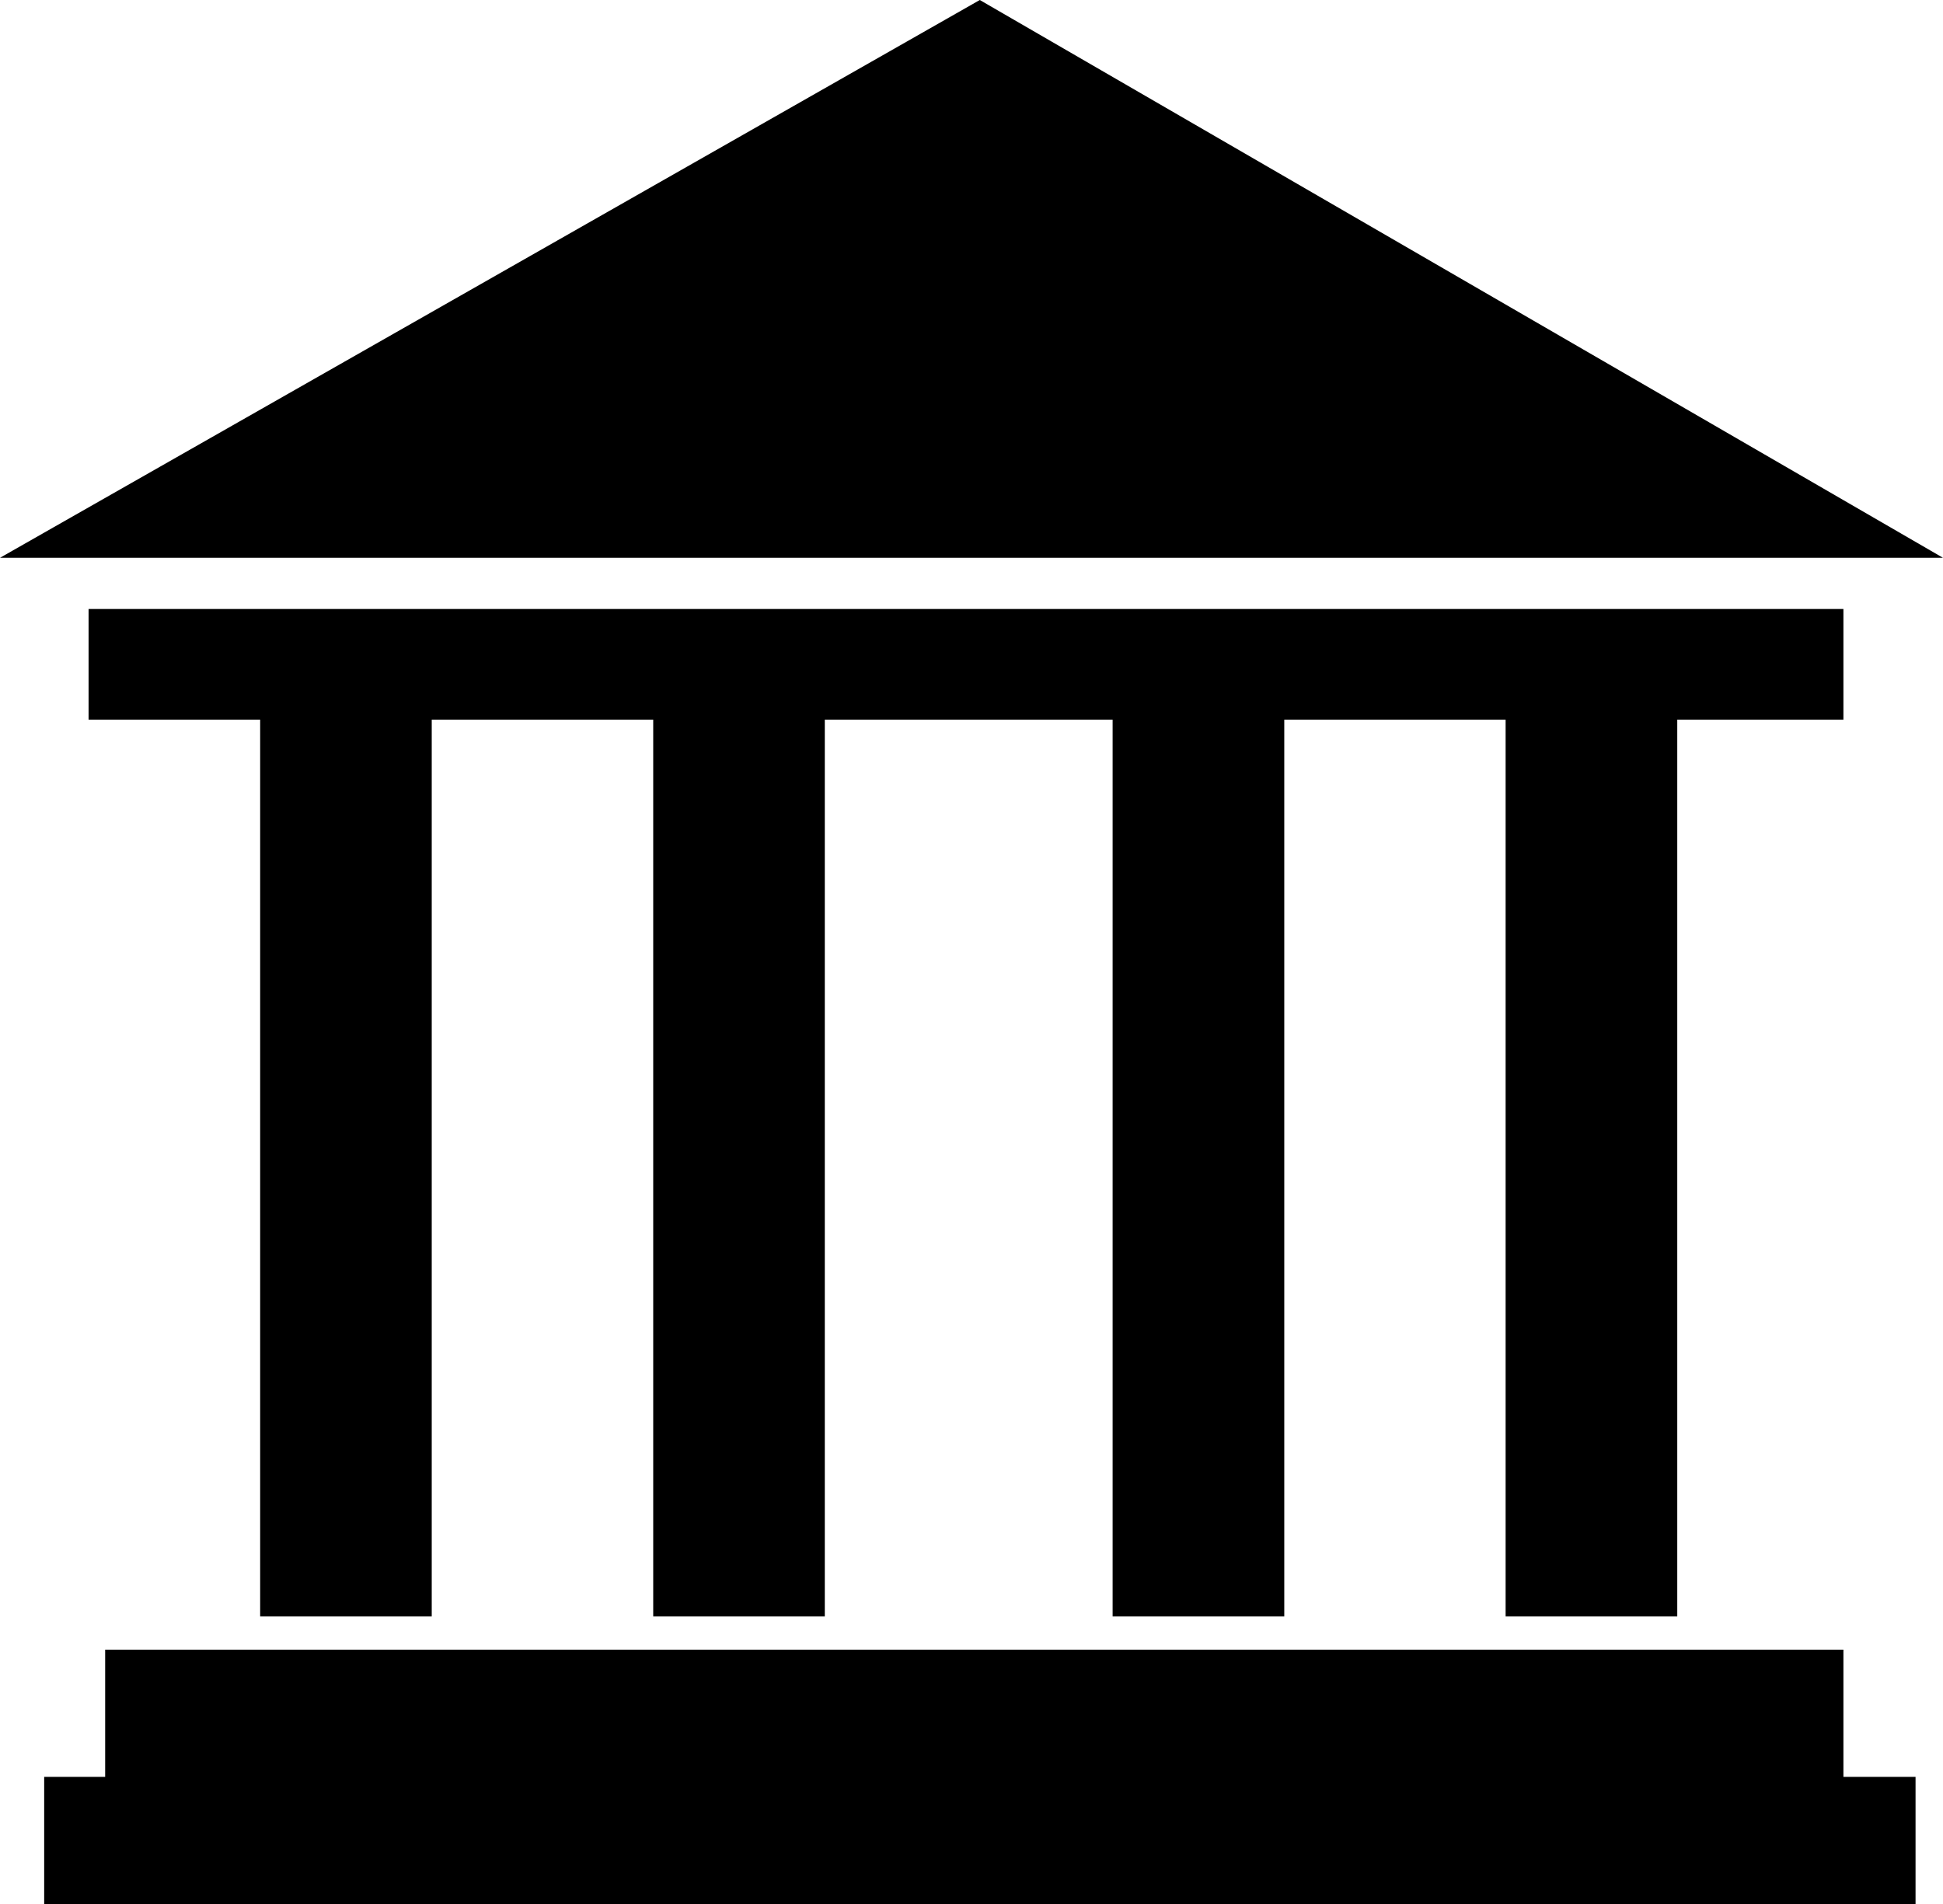 <?xml version="1.0" encoding="iso-8859-1"?>
<!-- Generator: Adobe Illustrator 16.0.0, SVG Export Plug-In . SVG Version: 6.00 Build 0)  -->
<!DOCTYPE svg PUBLIC "-//W3C//DTD SVG 1.1//EN" "http://www.w3.org/Graphics/SVG/1.1/DTD/svg11.dtd">
<svg version="1.1" id="Layer_1" xmlns="http://www.w3.org/2000/svg" xmlns:xlink="http://www.w3.org/1999/xlink" x="0px" y="0px"
	 width="26.827px" height="26.294px" viewBox="0 0 26.827 26.294" style="enable-background:new 0 0 26.827 26.294;"
	 xml:space="preserve">
<g>
	<polygon points="23.158,22.319 23.158,9.937 25.452,9.937 25.452,8.409 1.223,8.409 1.223,9.937 3.592,9.937 3.592,22.319 
		5.961,22.319 5.961,9.937 9.019,9.937 9.019,22.319 11.388,22.319 11.388,9.937 15.362,9.937 15.362,22.319 17.732,22.319 
		17.732,9.937 20.788,9.937 20.788,22.319 	"/>
	<polygon points="13.528,0 0,7.702 26.827,7.702 	"/>
	<polygon points="25.452,23.657 25.452,22.779 24.495,22.779 2.565,22.779 1.452,22.779 1.452,24.535 0.61,24.535 0.61,26.294 
		26.448,26.294 26.448,24.535 25.452,24.535 	"/>
</g>
<g>
</g>
<g>
</g>
<g>
</g>
<g>
</g>
<g>
</g>
<g>
</g>
<g>
</g>
<g>
</g>
<g>
</g>
<g>
</g>
<g>
</g>
<g>
</g>
<g>
</g>
<g>
</g>
<g>
</g>
</svg>
